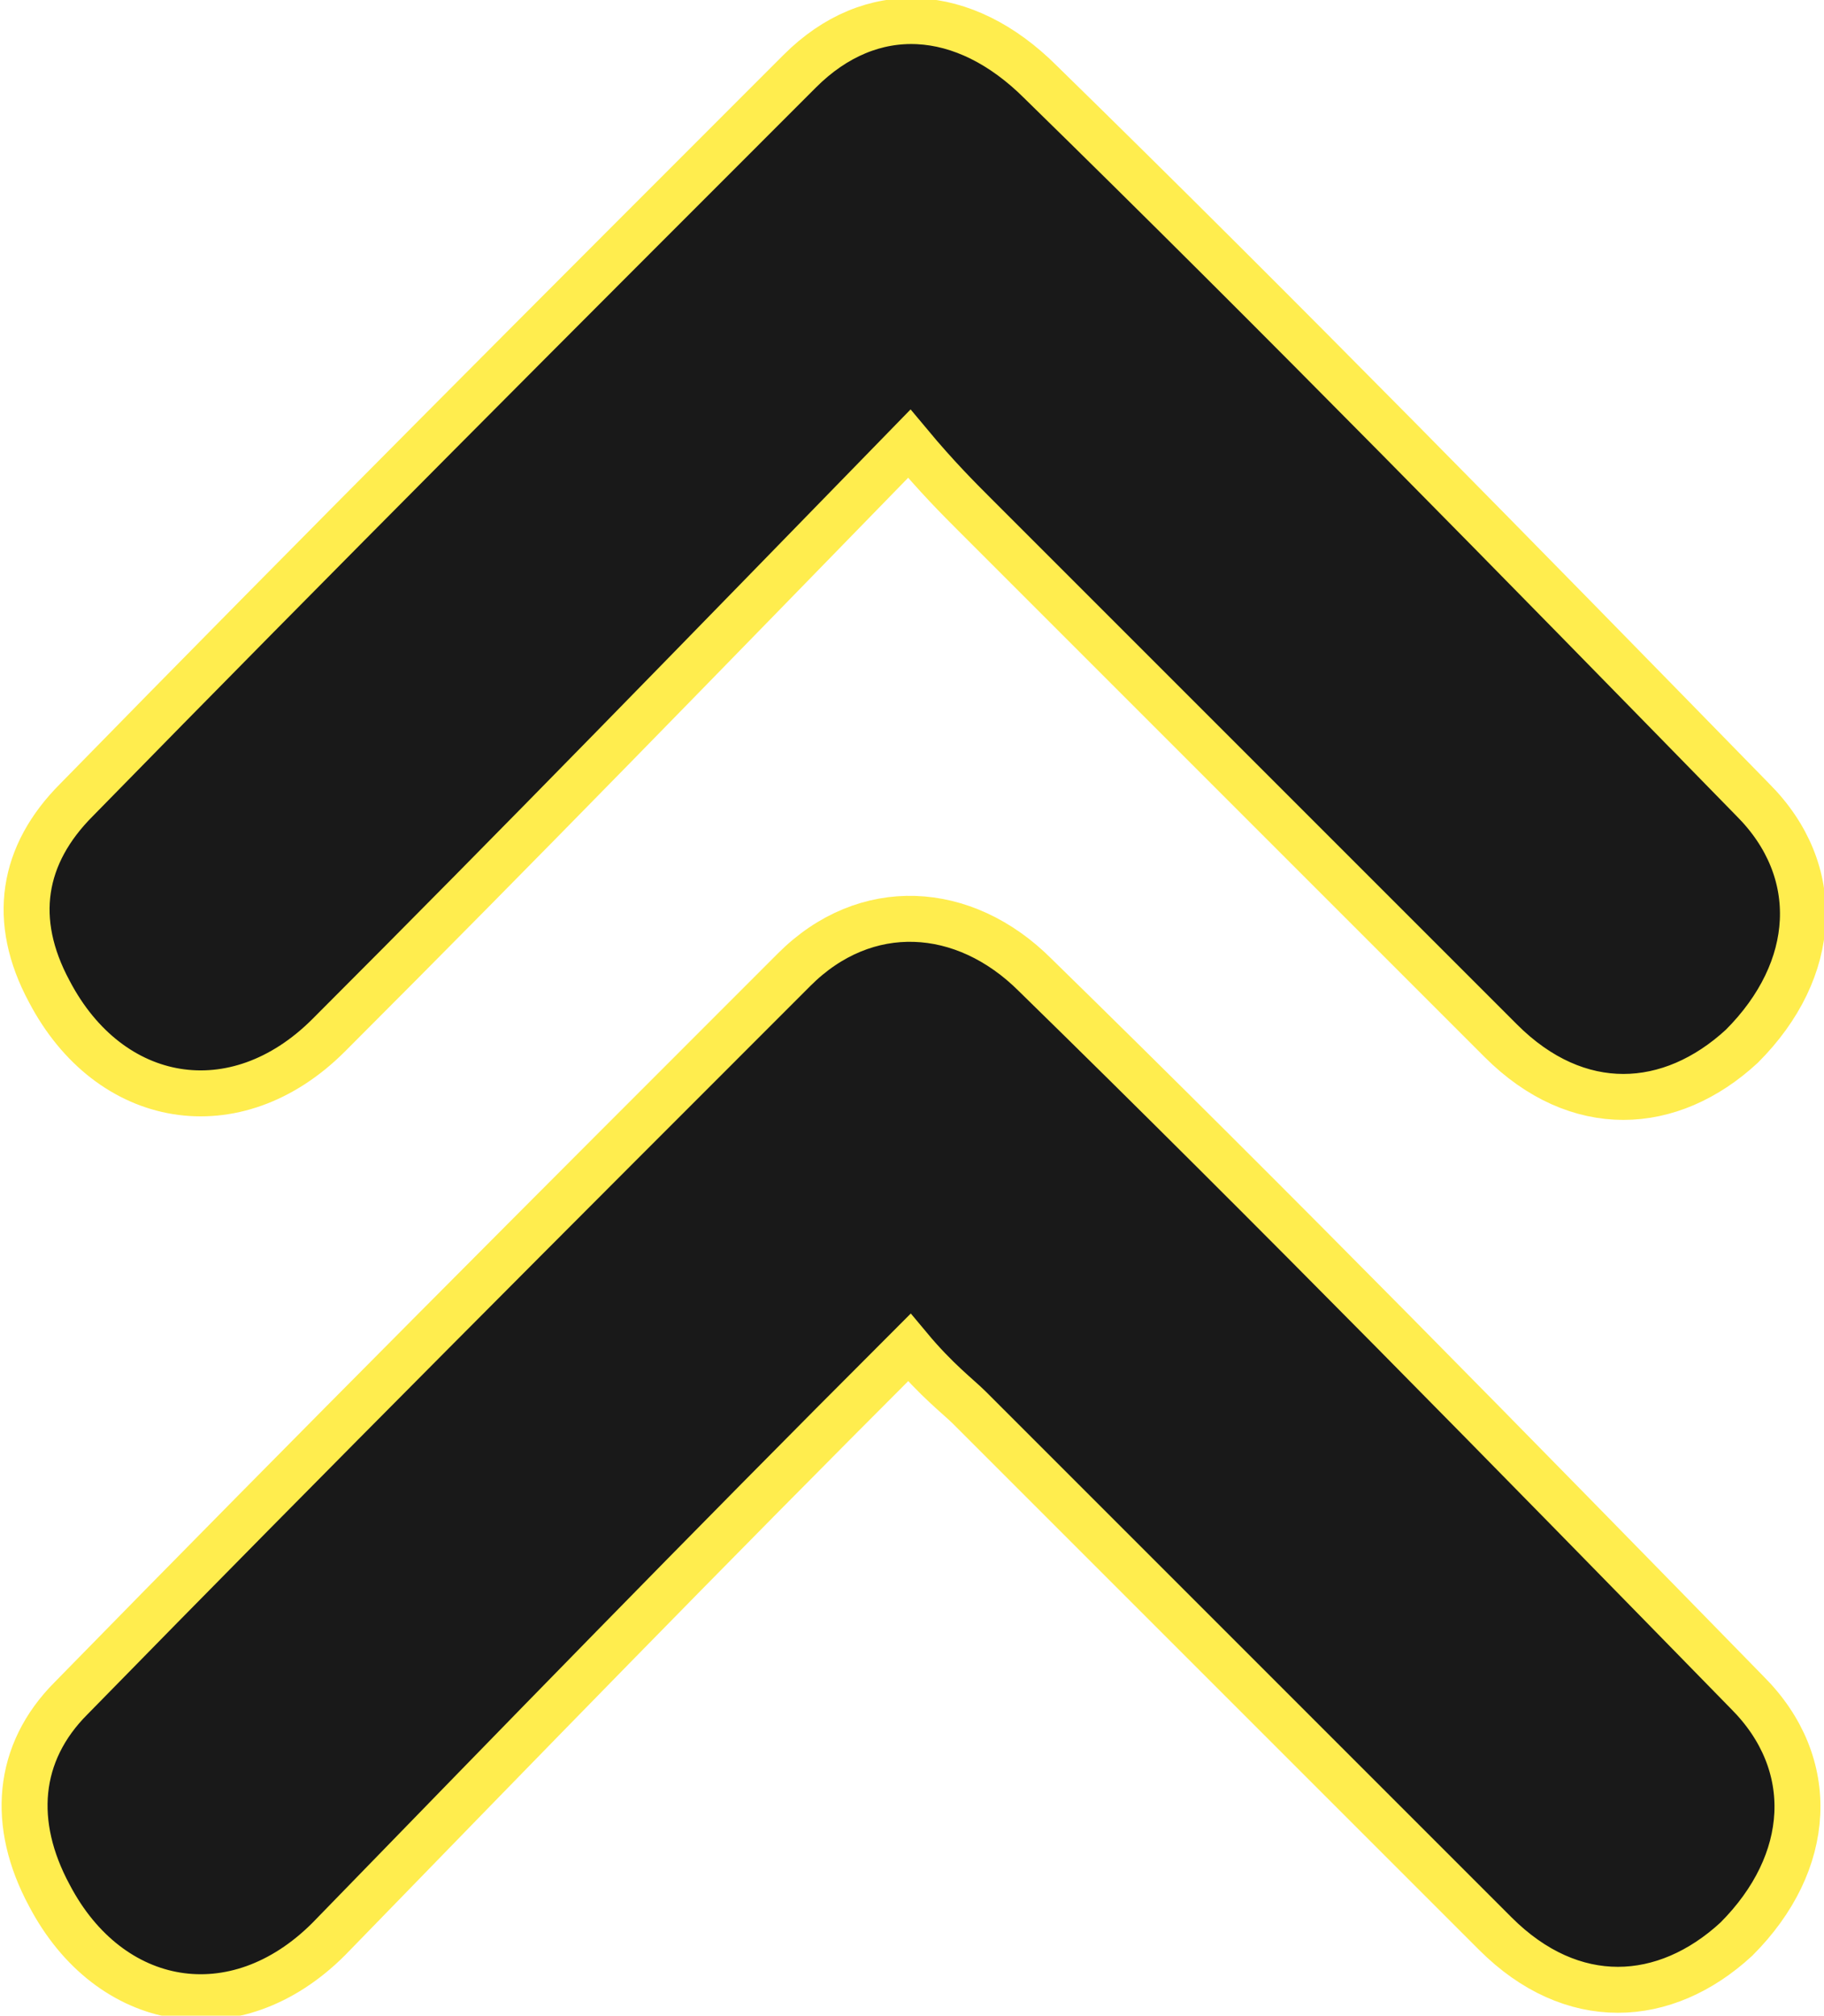 <?xml version="1.0" encoding="utf-8"?>
<!-- Generator: Adobe Illustrator 24.0.2, SVG Export Plug-In . SVG Version: 6.00 Build 0)  -->
<svg version="1.1" id="Capa_1" xmlns="http://www.w3.org/2000/svg" xmlns:xlink="http://www.w3.org/1999/xlink" x="0px" y="0px"
	 viewBox="0 0 33.3 36.8" style="enable-background:new 0 0 33.3 36.8;" xml:space="preserve">
<style type="text/css">
	.st0{opacity:0.9;}
	.st1{stroke:#FFEB3B;stroke-width:0.839;stroke-miterlimit:10;}
</style>
<g class="st0">
	<path class="st1" d="M16.6,24.6C12.8,28.4,9.5,31.8,6,35.4c-1.7,1.7-4,1.3-5.1-0.8C0.2,33.3,0.3,32,1.3,31
		c4.4-4.5,8.8-8.9,13.2-13.3c1.3-1.3,3.1-1.2,4.4,0.1c4.4,4.3,8.7,8.7,13,13.1c1.3,1.3,1.2,3.1-0.2,4.5c-1.3,1.2-3,1.3-4.4-0.1
		c-3.2-3.2-6.4-6.4-9.6-9.6C17.5,25.5,17.1,25.2,16.6,24.6z"/>
	<path class="st1" d="M16.6,8.1C12.8,12,9.5,15.4,6,18.9c-1.7,1.7-4,1.3-5.1-0.8c-0.7-1.3-0.5-2.5,0.5-3.5
		c4.4-4.5,8.8-8.9,13.2-13.3C15.9,0,17.6,0.1,19,1.5c4.4,4.3,8.7,8.7,13,13.1c1.3,1.3,1.2,3.1-0.2,4.5c-1.3,1.2-3,1.3-4.4-0.1
		c-3.2-3.2-6.4-6.4-9.6-9.6C17.5,9.1,17.1,8.7,16.6,8.1z"/>
</g>
</svg>
